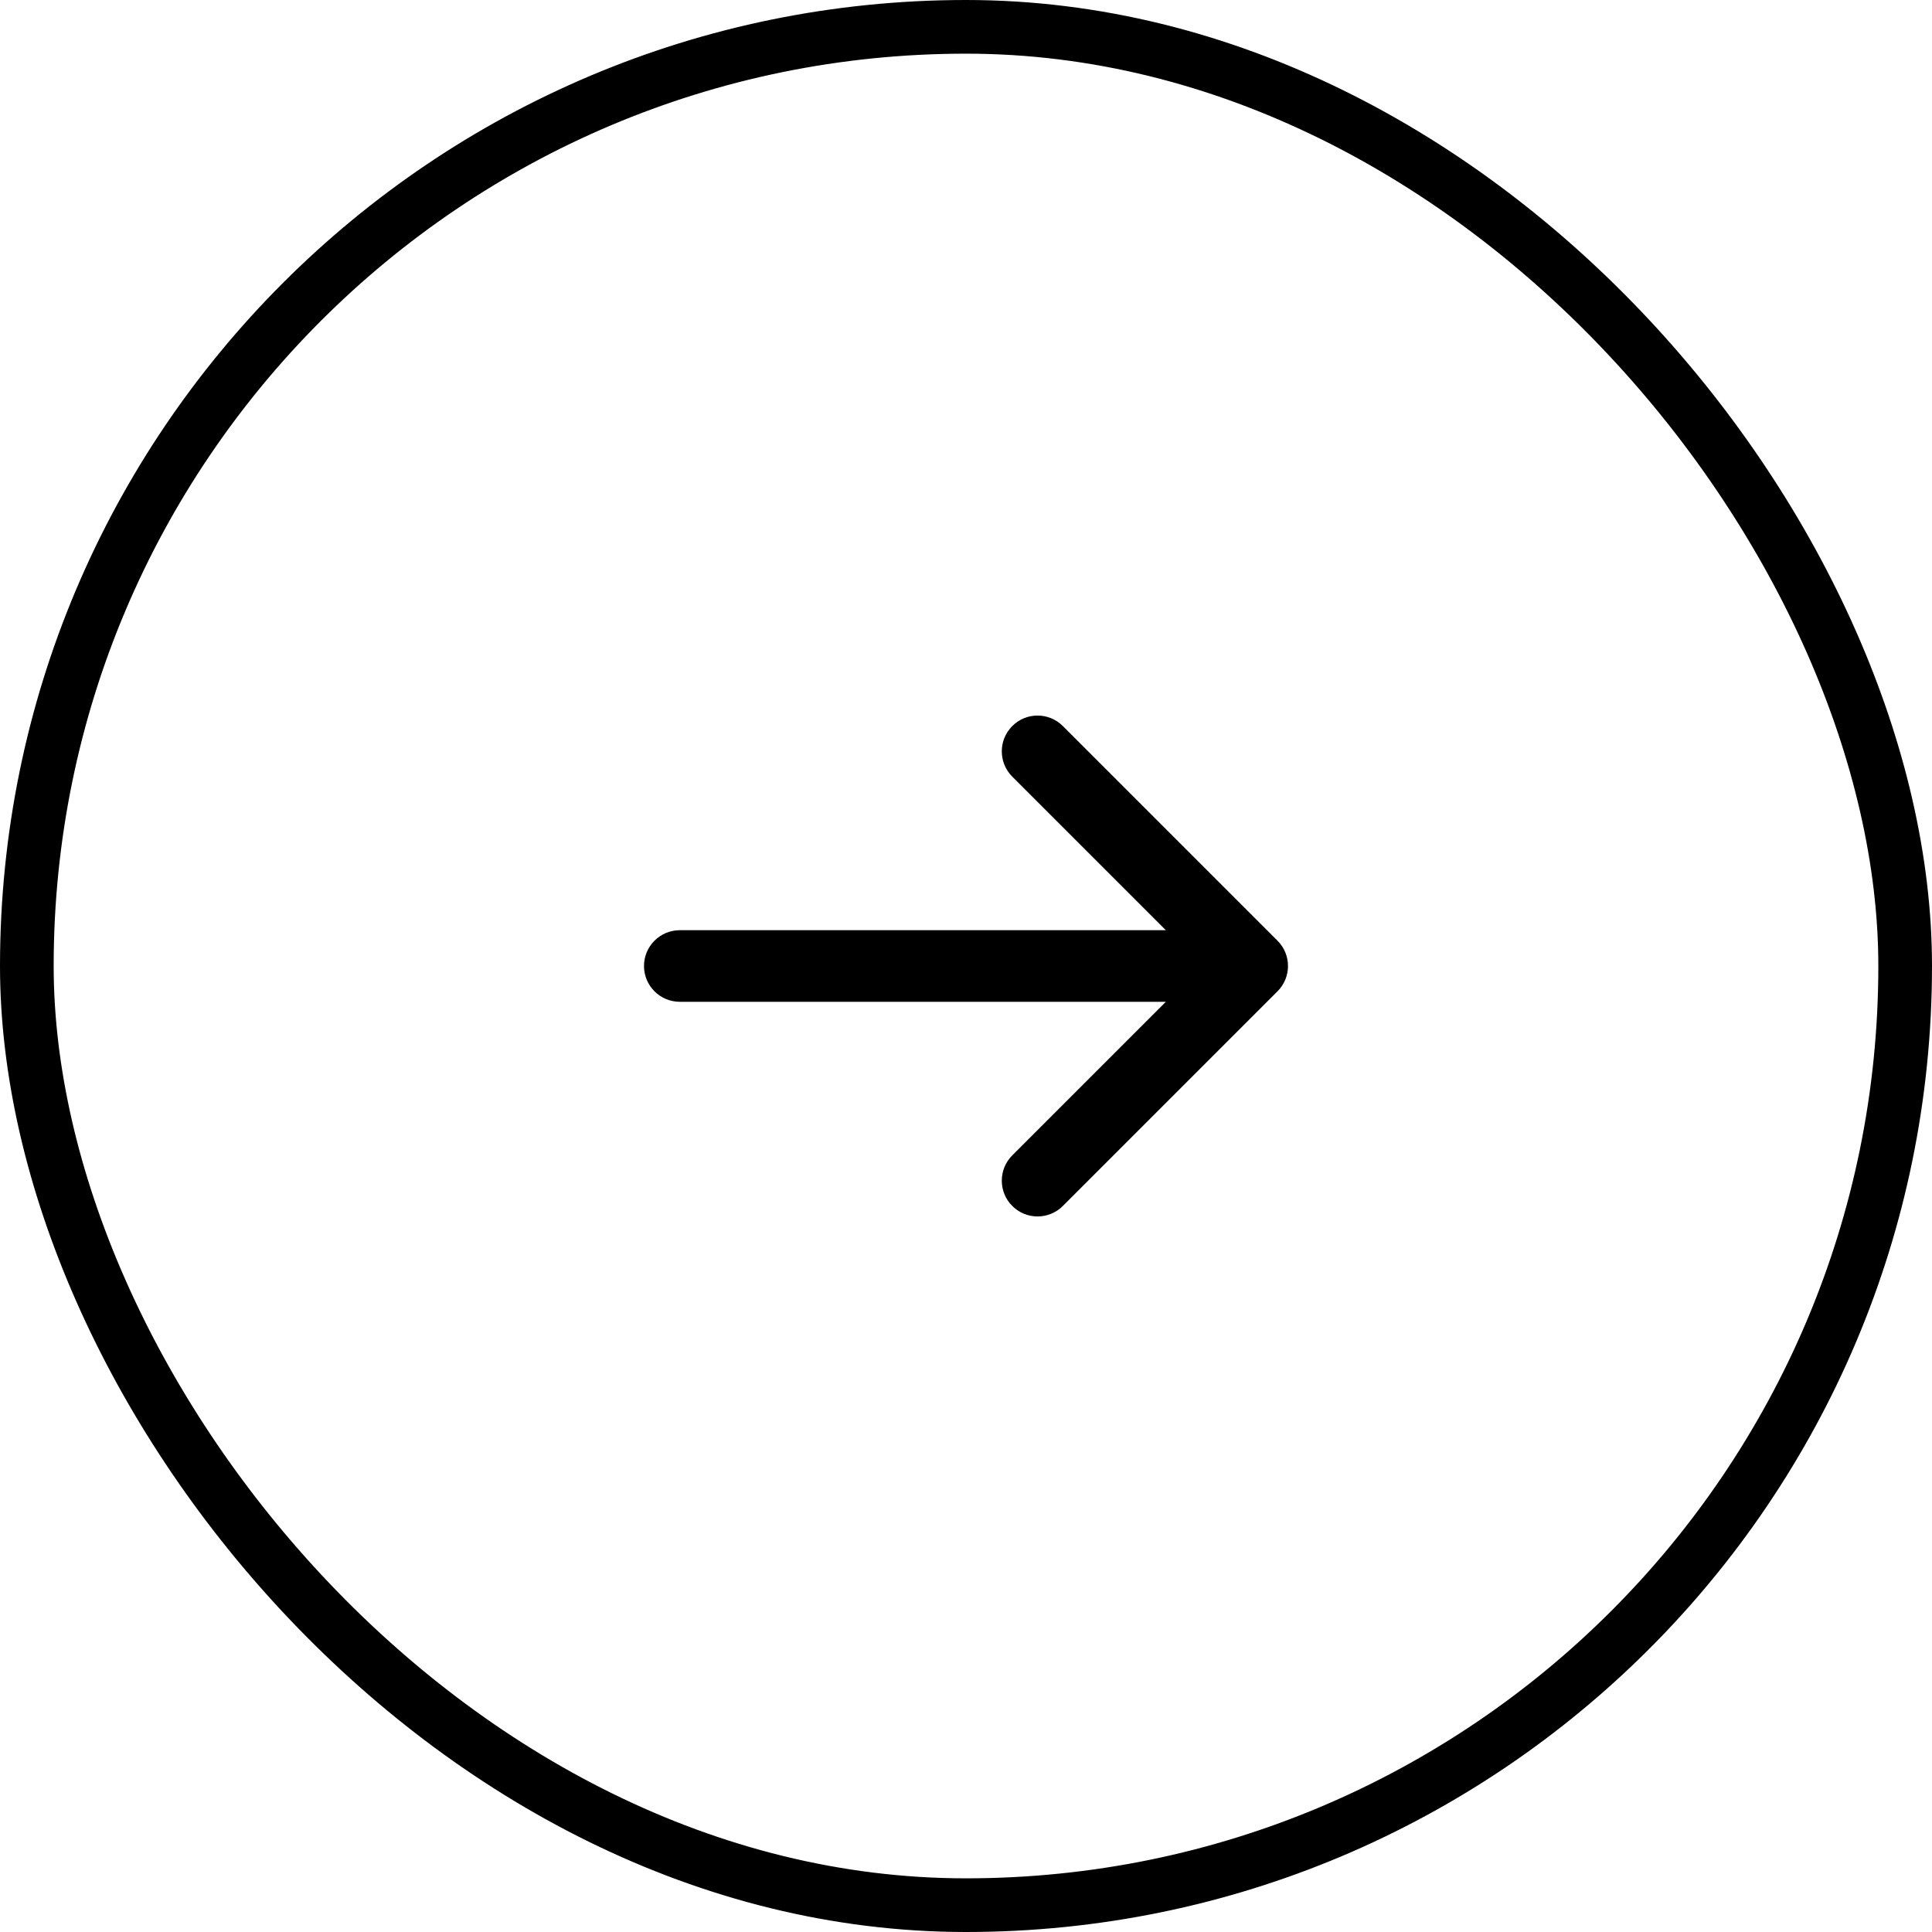 <?xml version="1.0" encoding="UTF-8"?> <svg xmlns="http://www.w3.org/2000/svg" width="36" height="36" viewBox="0 0 36 36" fill="none"> <path fill-rule="evenodd" clip-rule="evenodd" d="M18.862 13.529C19.122 13.268 19.544 13.268 19.805 13.529L23.805 17.529C24.065 17.789 24.065 18.211 23.805 18.471L19.805 22.471C19.544 22.732 19.122 22.732 18.862 22.471C18.602 22.211 18.602 21.789 18.862 21.529L21.724 18.667H12.667C12.299 18.667 12 18.368 12 18C12 17.632 12.299 17.333 12.667 17.333H21.724L18.862 14.471C18.602 14.211 18.602 13.789 18.862 13.529Z" fill="black"></path> <rect x="0.5" y="0.5" width="35" height="35" rx="17.5" stroke="black"></rect> </svg> 
